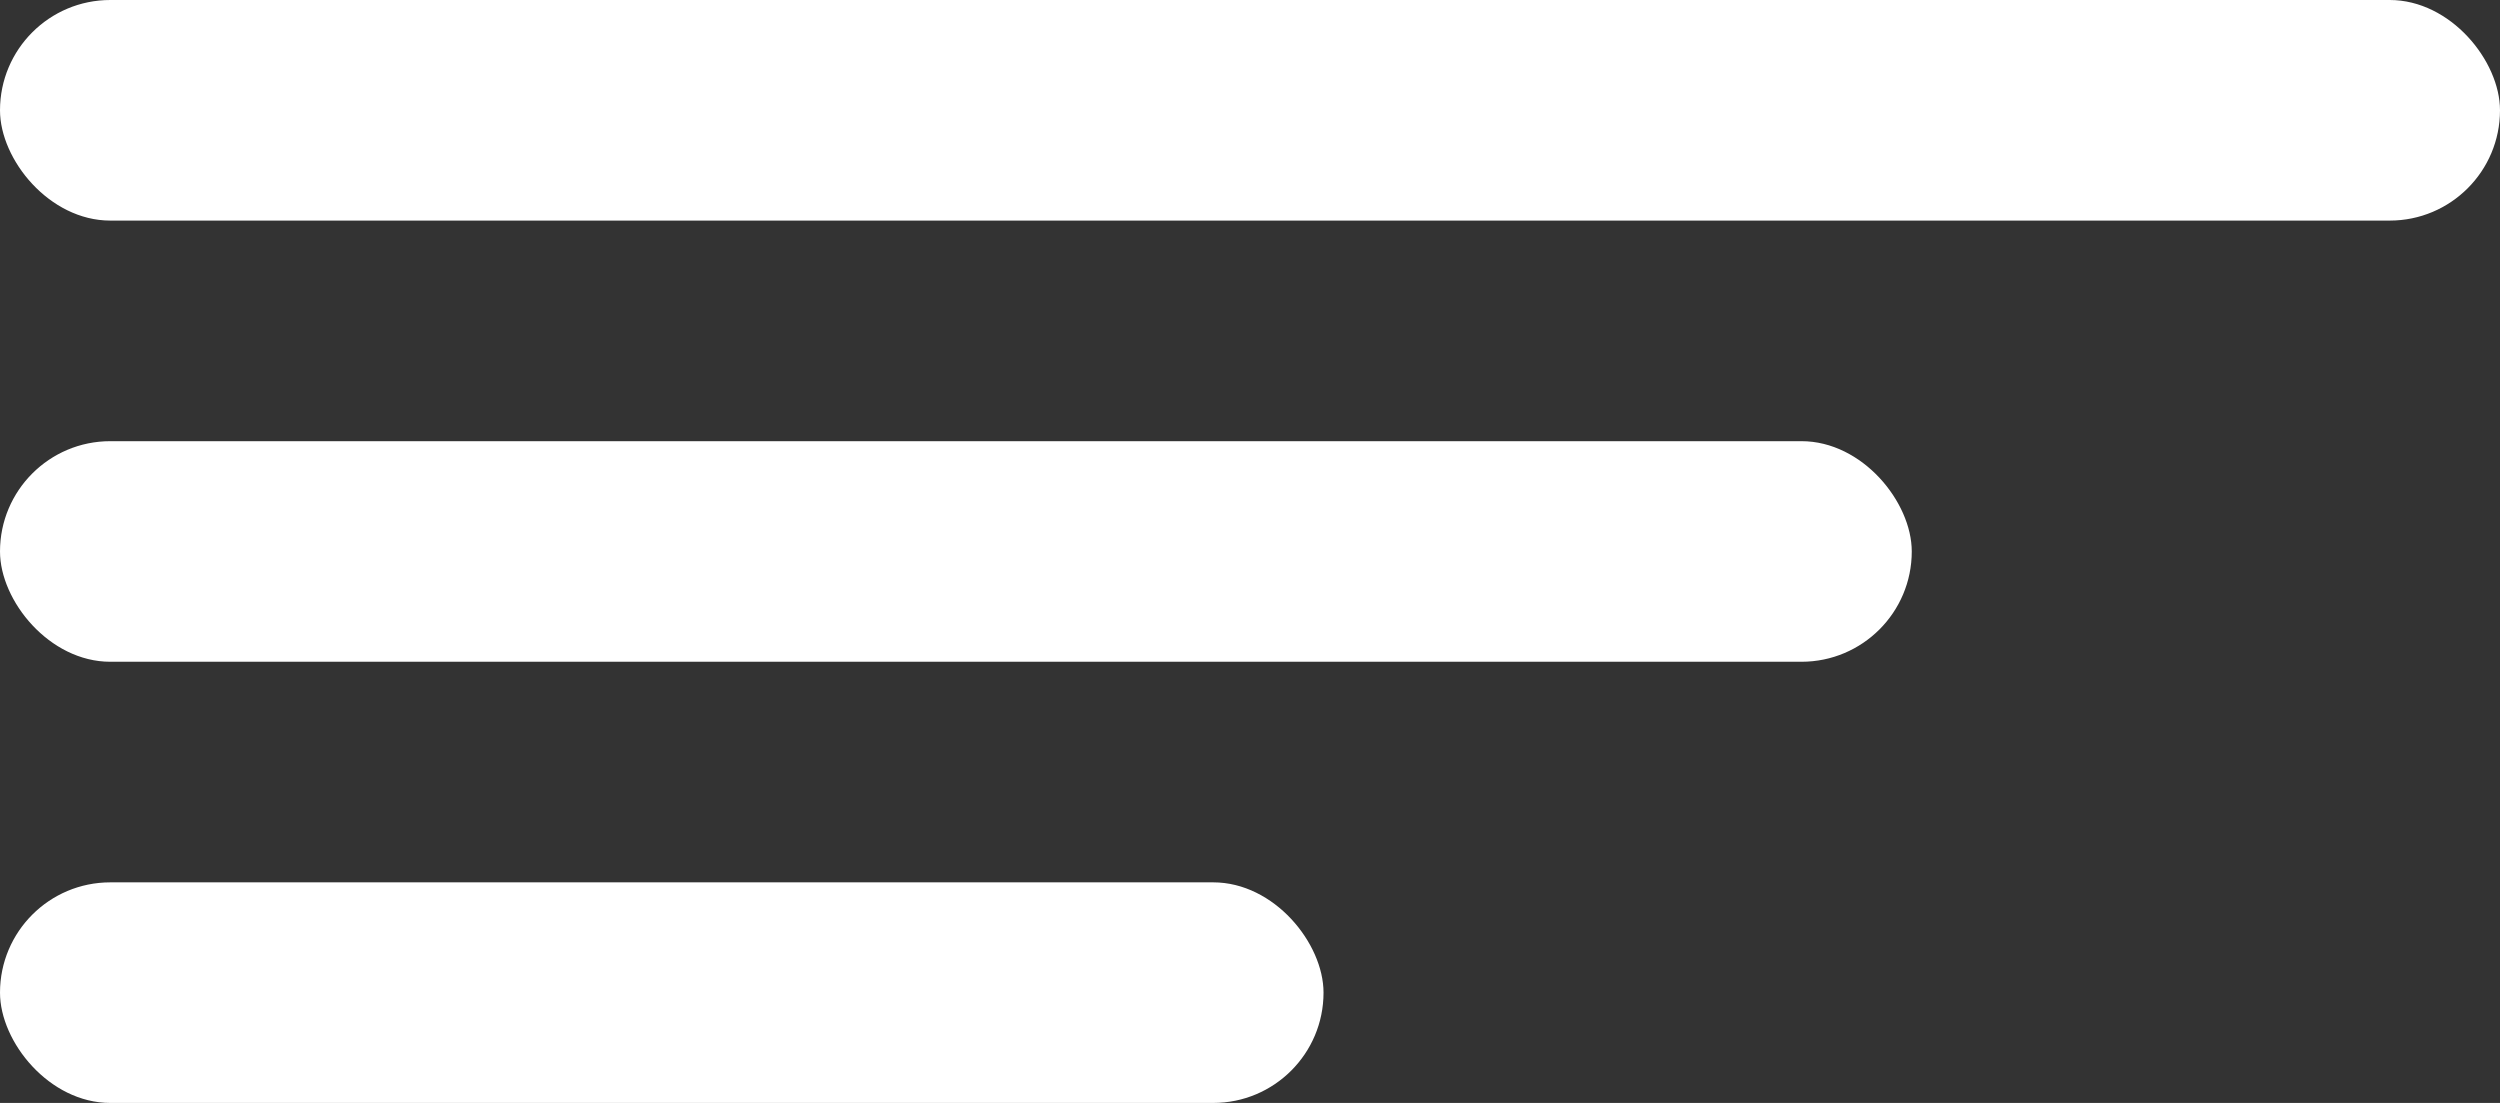 <?xml version="1.0" encoding="UTF-8"?> <svg xmlns="http://www.w3.org/2000/svg" width="34" height="15" viewBox="0 0 34 15" fill="none"><rect x="0" y="0" width="34" height="15" fill="#333333" stroke="none"/> <rect width="34" height="3" rx="1.5" fill="white"></rect> <rect y="6" width="26" height="3" rx="1.5" fill="white"></rect> <rect y="12" width="18" height="3" rx="1.5" fill="white"></rect> </svg> 